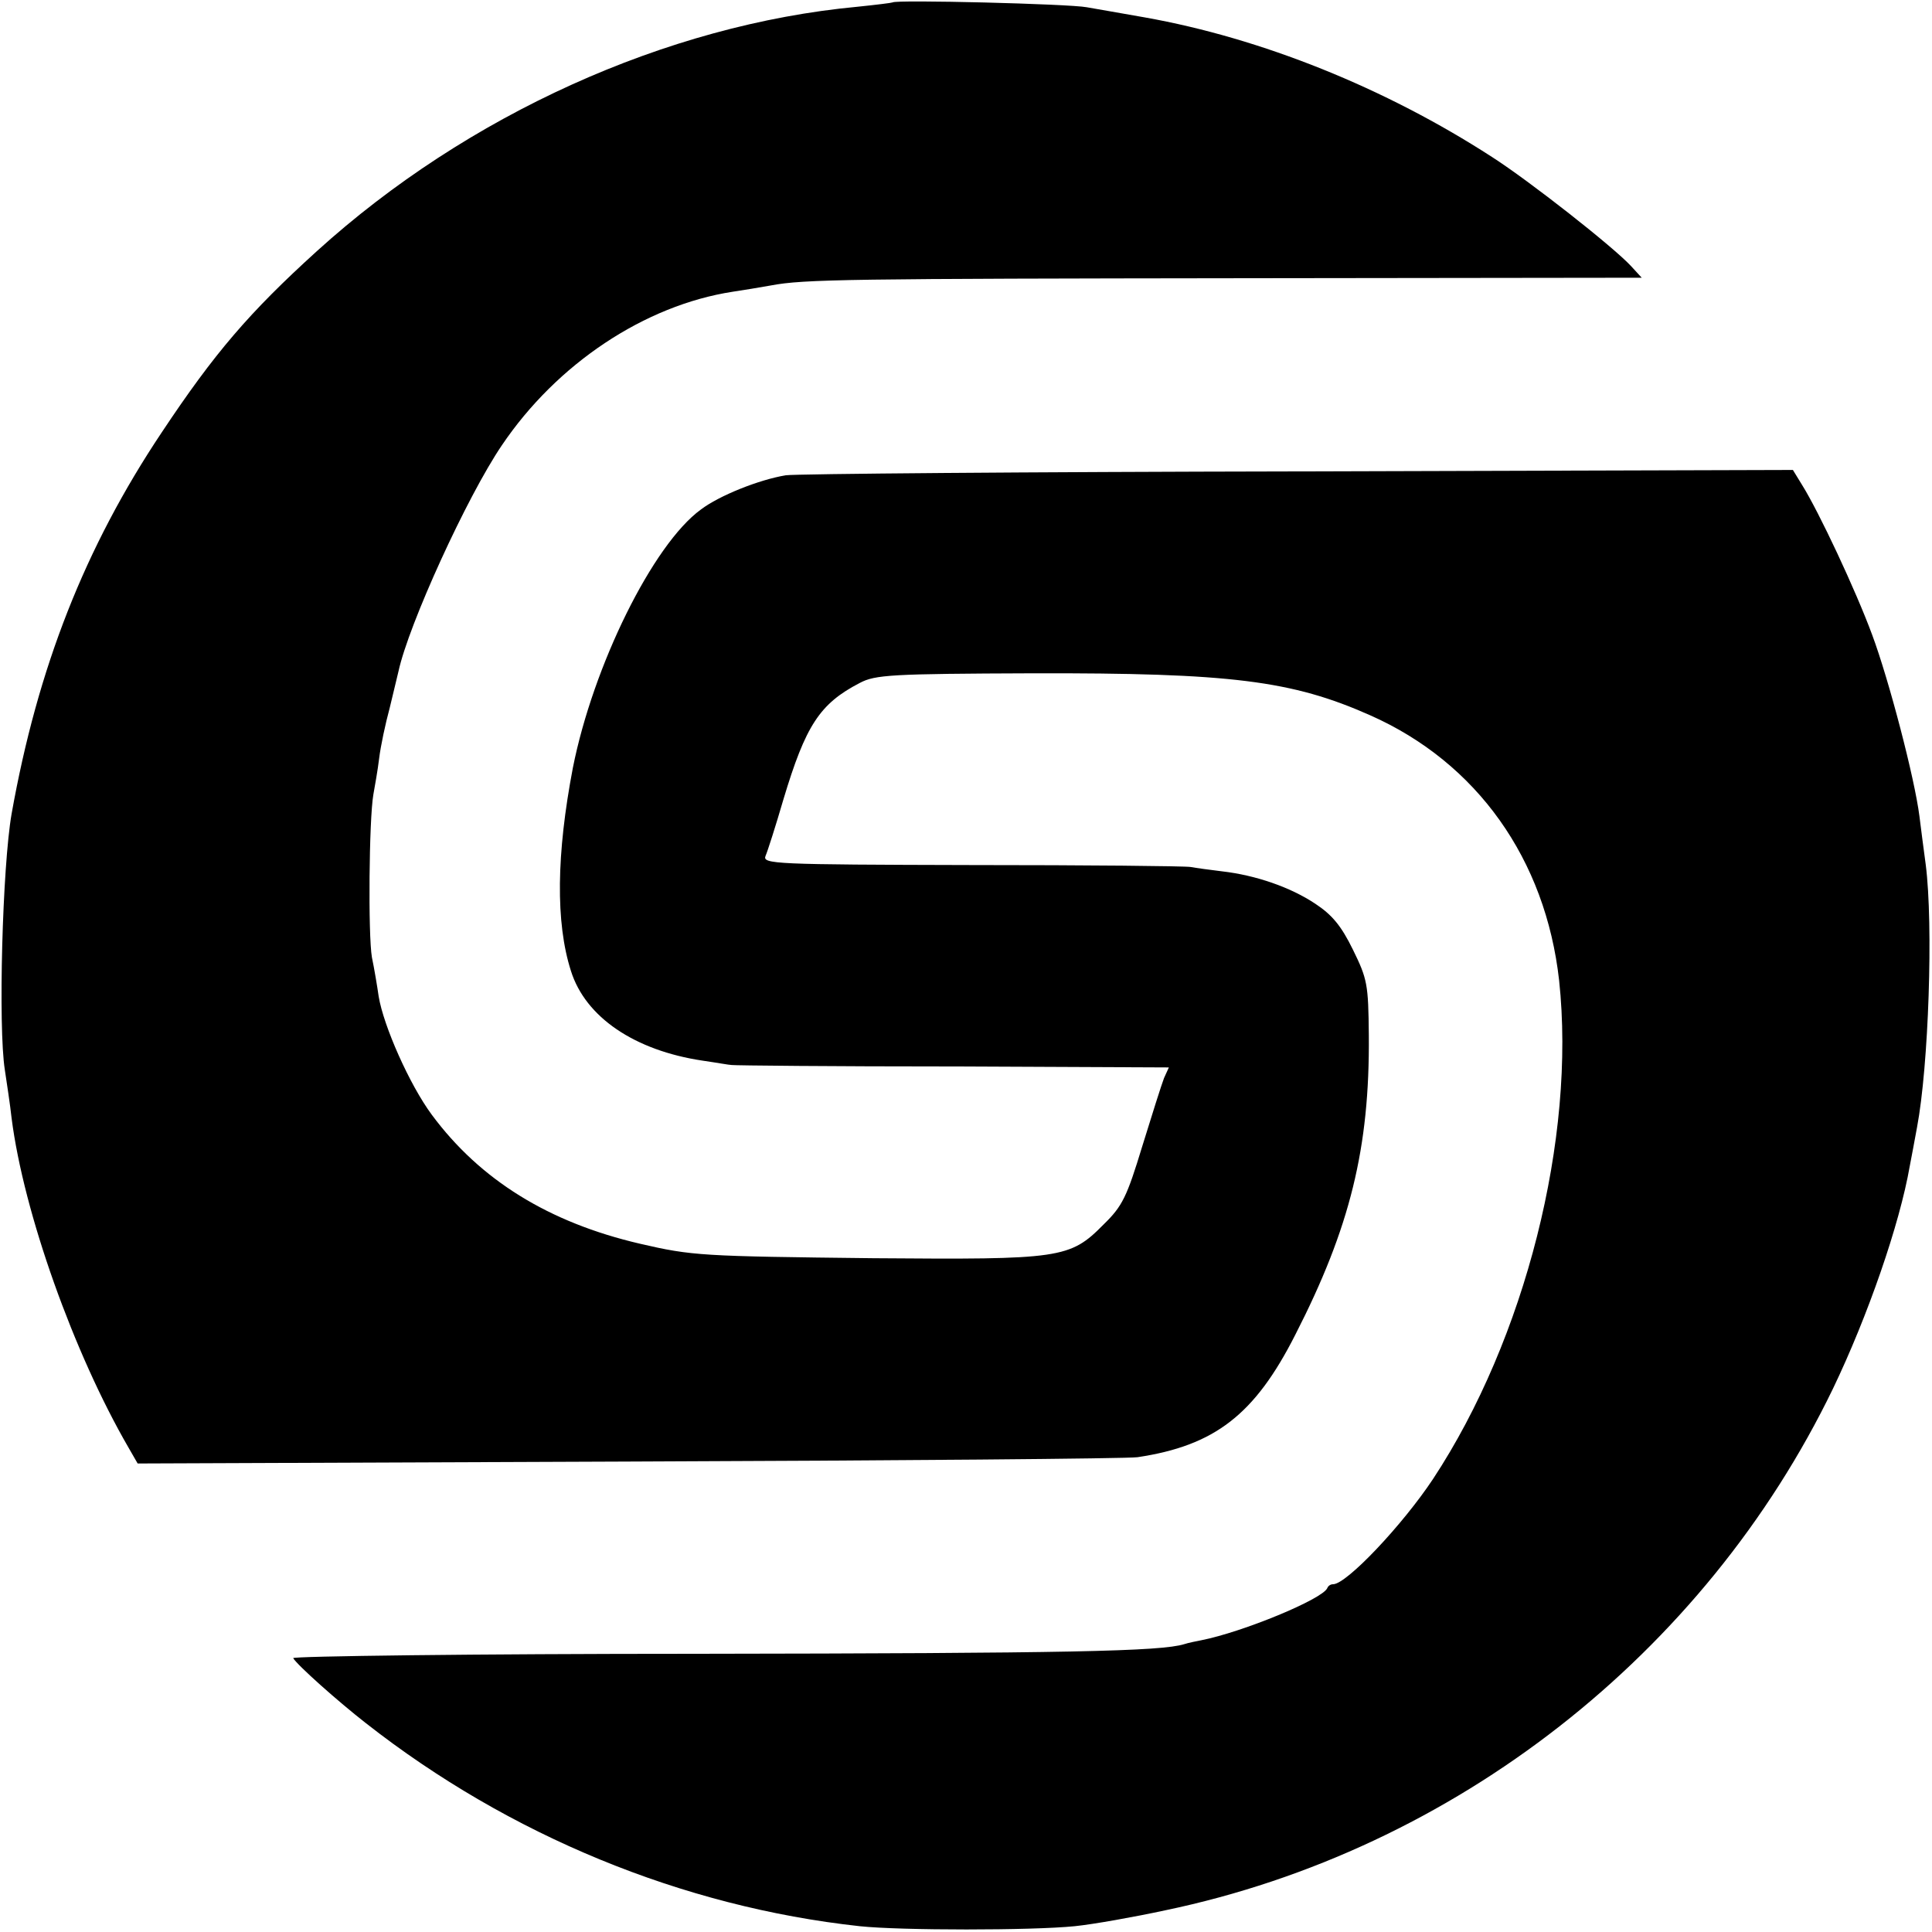 <?xml version="1.0" standalone="no"?>
<!DOCTYPE svg PUBLIC "-//W3C//DTD SVG 20010904//EN"
 "http://www.w3.org/TR/2001/REC-SVG-20010904/DTD/svg10.dtd">
<svg version="1.0" xmlns="http://www.w3.org/2000/svg"
 width="400pt" height="400pt" viewBox="0 0 400 400"
 preserveAspectRatio="xMidYMid meet">
<g transform="translate(0,400) scale(0.1,-0.1)"
fill="#000000" stroke="none">
<path d="M1848 3995 c-2 -1 -34 -5 -73 -9 -395 -37 -808 -224 -1119 -506 -140
-127 -212 -211 -321 -375 -159 -238 -257 -487 -311 -790 -19 -109 -28 -441
-14 -530 4 -27 11 -72 14 -100 25 -196 129 -487 242 -682 l19 -33 1015 4 c558
2 1033 6 1055 9 160 24 243 88 327 254 113 221 154 386 152 620 -1 105 -3 116
-33 177 -24 49 -43 72 -78 95 -51 34 -123 59 -193 67 -25 3 -54 7 -65 9 -11 2
-215 4 -454 4 -408 1 -433 2 -426 19 4 9 21 62 37 117 46 153 75 198 158 241
32 17 65 19 358 20 410 1 537 -15 699 -87 221 -98 363 -298 391 -549 35 -326
-70 -742 -261 -1032 -63 -95 -179 -218 -207 -218 -5 0 -10 -3 -12 -8 -10 -23
-175 -91 -261 -108 -10 -2 -26 -5 -35 -8 -48 -15 -240 -19 -1009 -20 -462 0
-839 -5 -836 -9 9 -15 92 -89 151 -135 296 -232 655 -380 1022 -420 85 -9 356
-9 445 0 39 4 123 19 188 33 598 125 1116 530 1382 1080 72 150 138 340 159
461 3 16 10 52 15 80 24 127 34 419 18 544 -4 30 -10 75 -13 100 -10 79 -63
282 -98 376 -34 92 -110 254 -145 310 l-19 31 -1024 -3 c-562 -1 -1040 -5
-1061 -8 -55 -9 -138 -42 -176 -71 -99 -72 -223 -323 -265 -535 -34 -178 -36
-320 -4 -420 30 -96 132 -165 273 -186 28 -4 55 -9 60 -9 6 -1 211 -3 457 -3
l448 -2 -10 -22 c-5 -13 -25 -76 -45 -141 -32 -105 -41 -124 -80 -162 -70 -71
-89 -73 -476 -70 -357 4 -376 5 -484 30 -189 44 -331 132 -431 267 -46 62
-100 184 -110 245 -3 21 -9 57 -14 81 -8 46 -6 285 3 337 3 17 9 50 12 75 3
25 13 72 22 105 8 33 16 67 18 75 21 97 142 362 214 468 114 169 296 290 478
318 21 3 56 9 79 13 68 13 162 14 996 15 l807 1 -22 24 c-37 40 -210 176 -288
226 -221 143 -477 246 -719 289 -47 8 -101 18 -120 21 -36 7 -396 16 -402 10z"/>
</g>
</svg>
